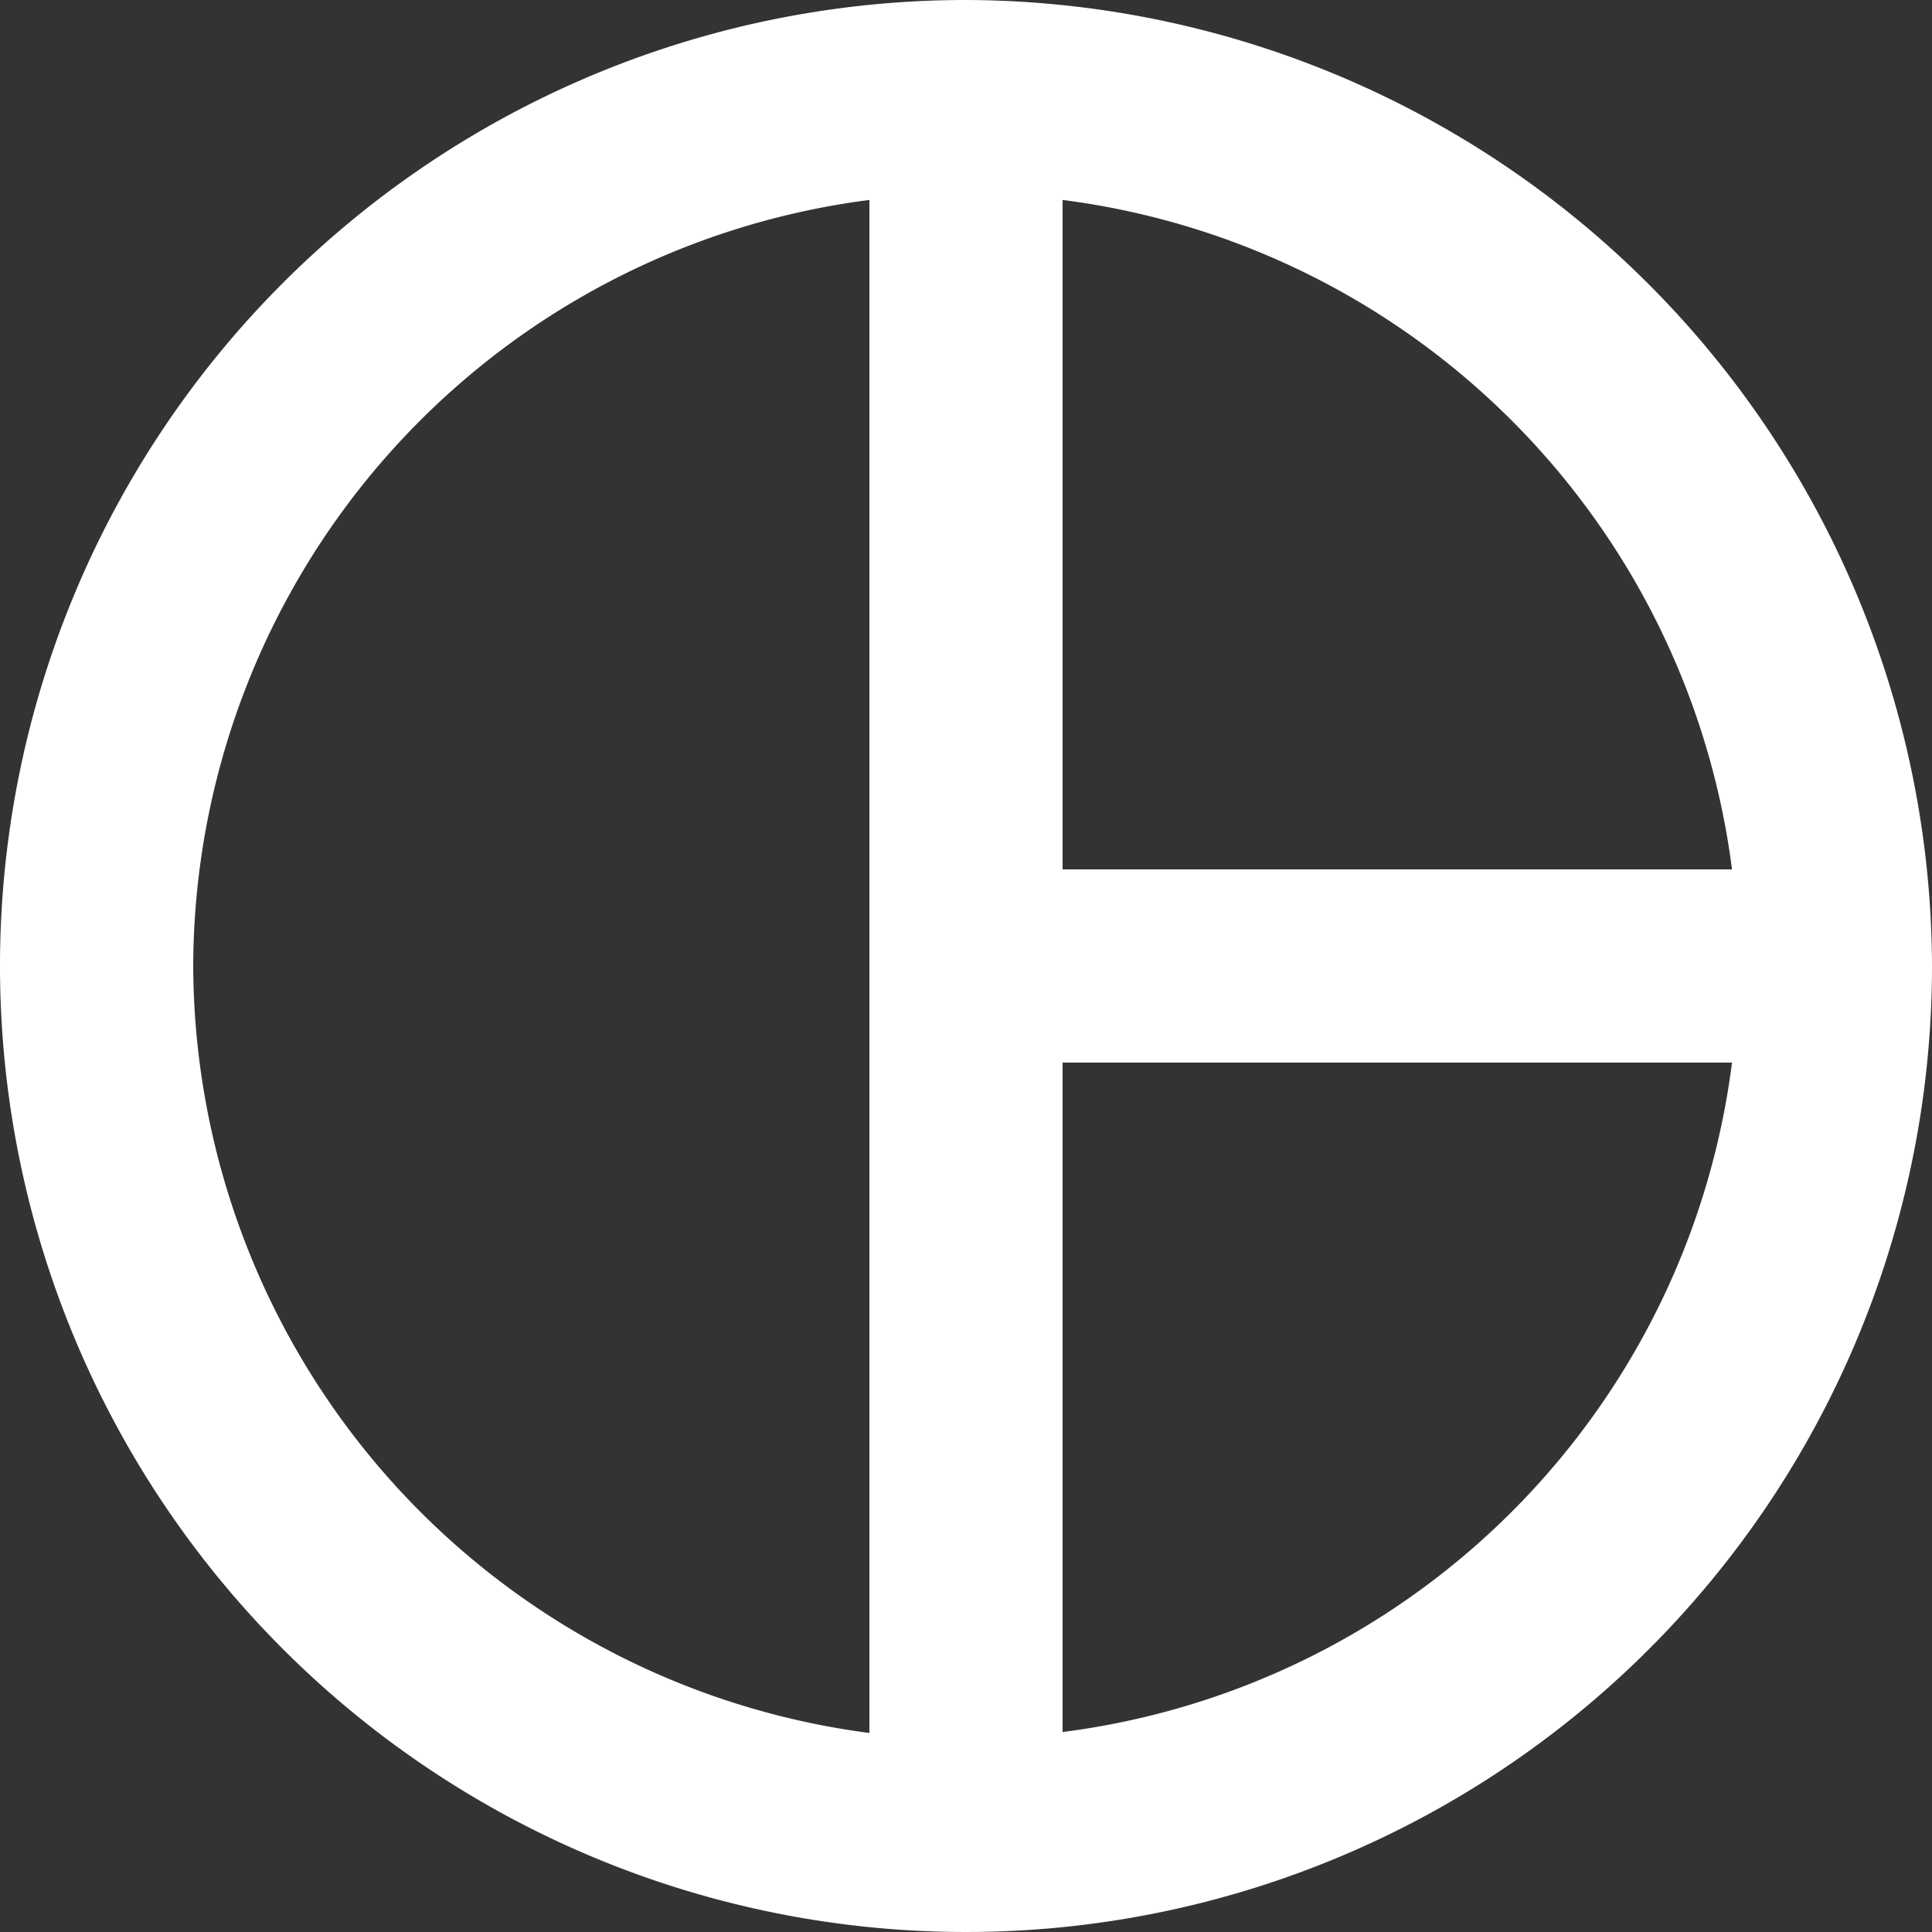 <svg xmlns="http://www.w3.org/2000/svg" width="43.346" height="43.346" viewBox="0 0 43.346 43.346">
  <rect x="0" y="0" width="43.346" height="43.346" fill="#333333" stroke="none"/>
  <path id="ic_pie_chart_outlined_24px" d="M23.673,2A21.673,21.673,0,1,0,45.346,23.673,21.737,21.737,0,0,0,23.673,2ZM25.84,6.486A17.365,17.365,0,0,1,40.859,21.506H25.84V6.486ZM6.335,23.673A17.382,17.382,0,0,1,21.506,6.486V40.881A17.42,17.42,0,0,1,6.335,23.673ZM25.84,40.859V25.84H40.859A17.343,17.343,0,0,1,25.84,40.859Z" transform="translate(-2 -2)" fill="#fff"/>
</svg>
